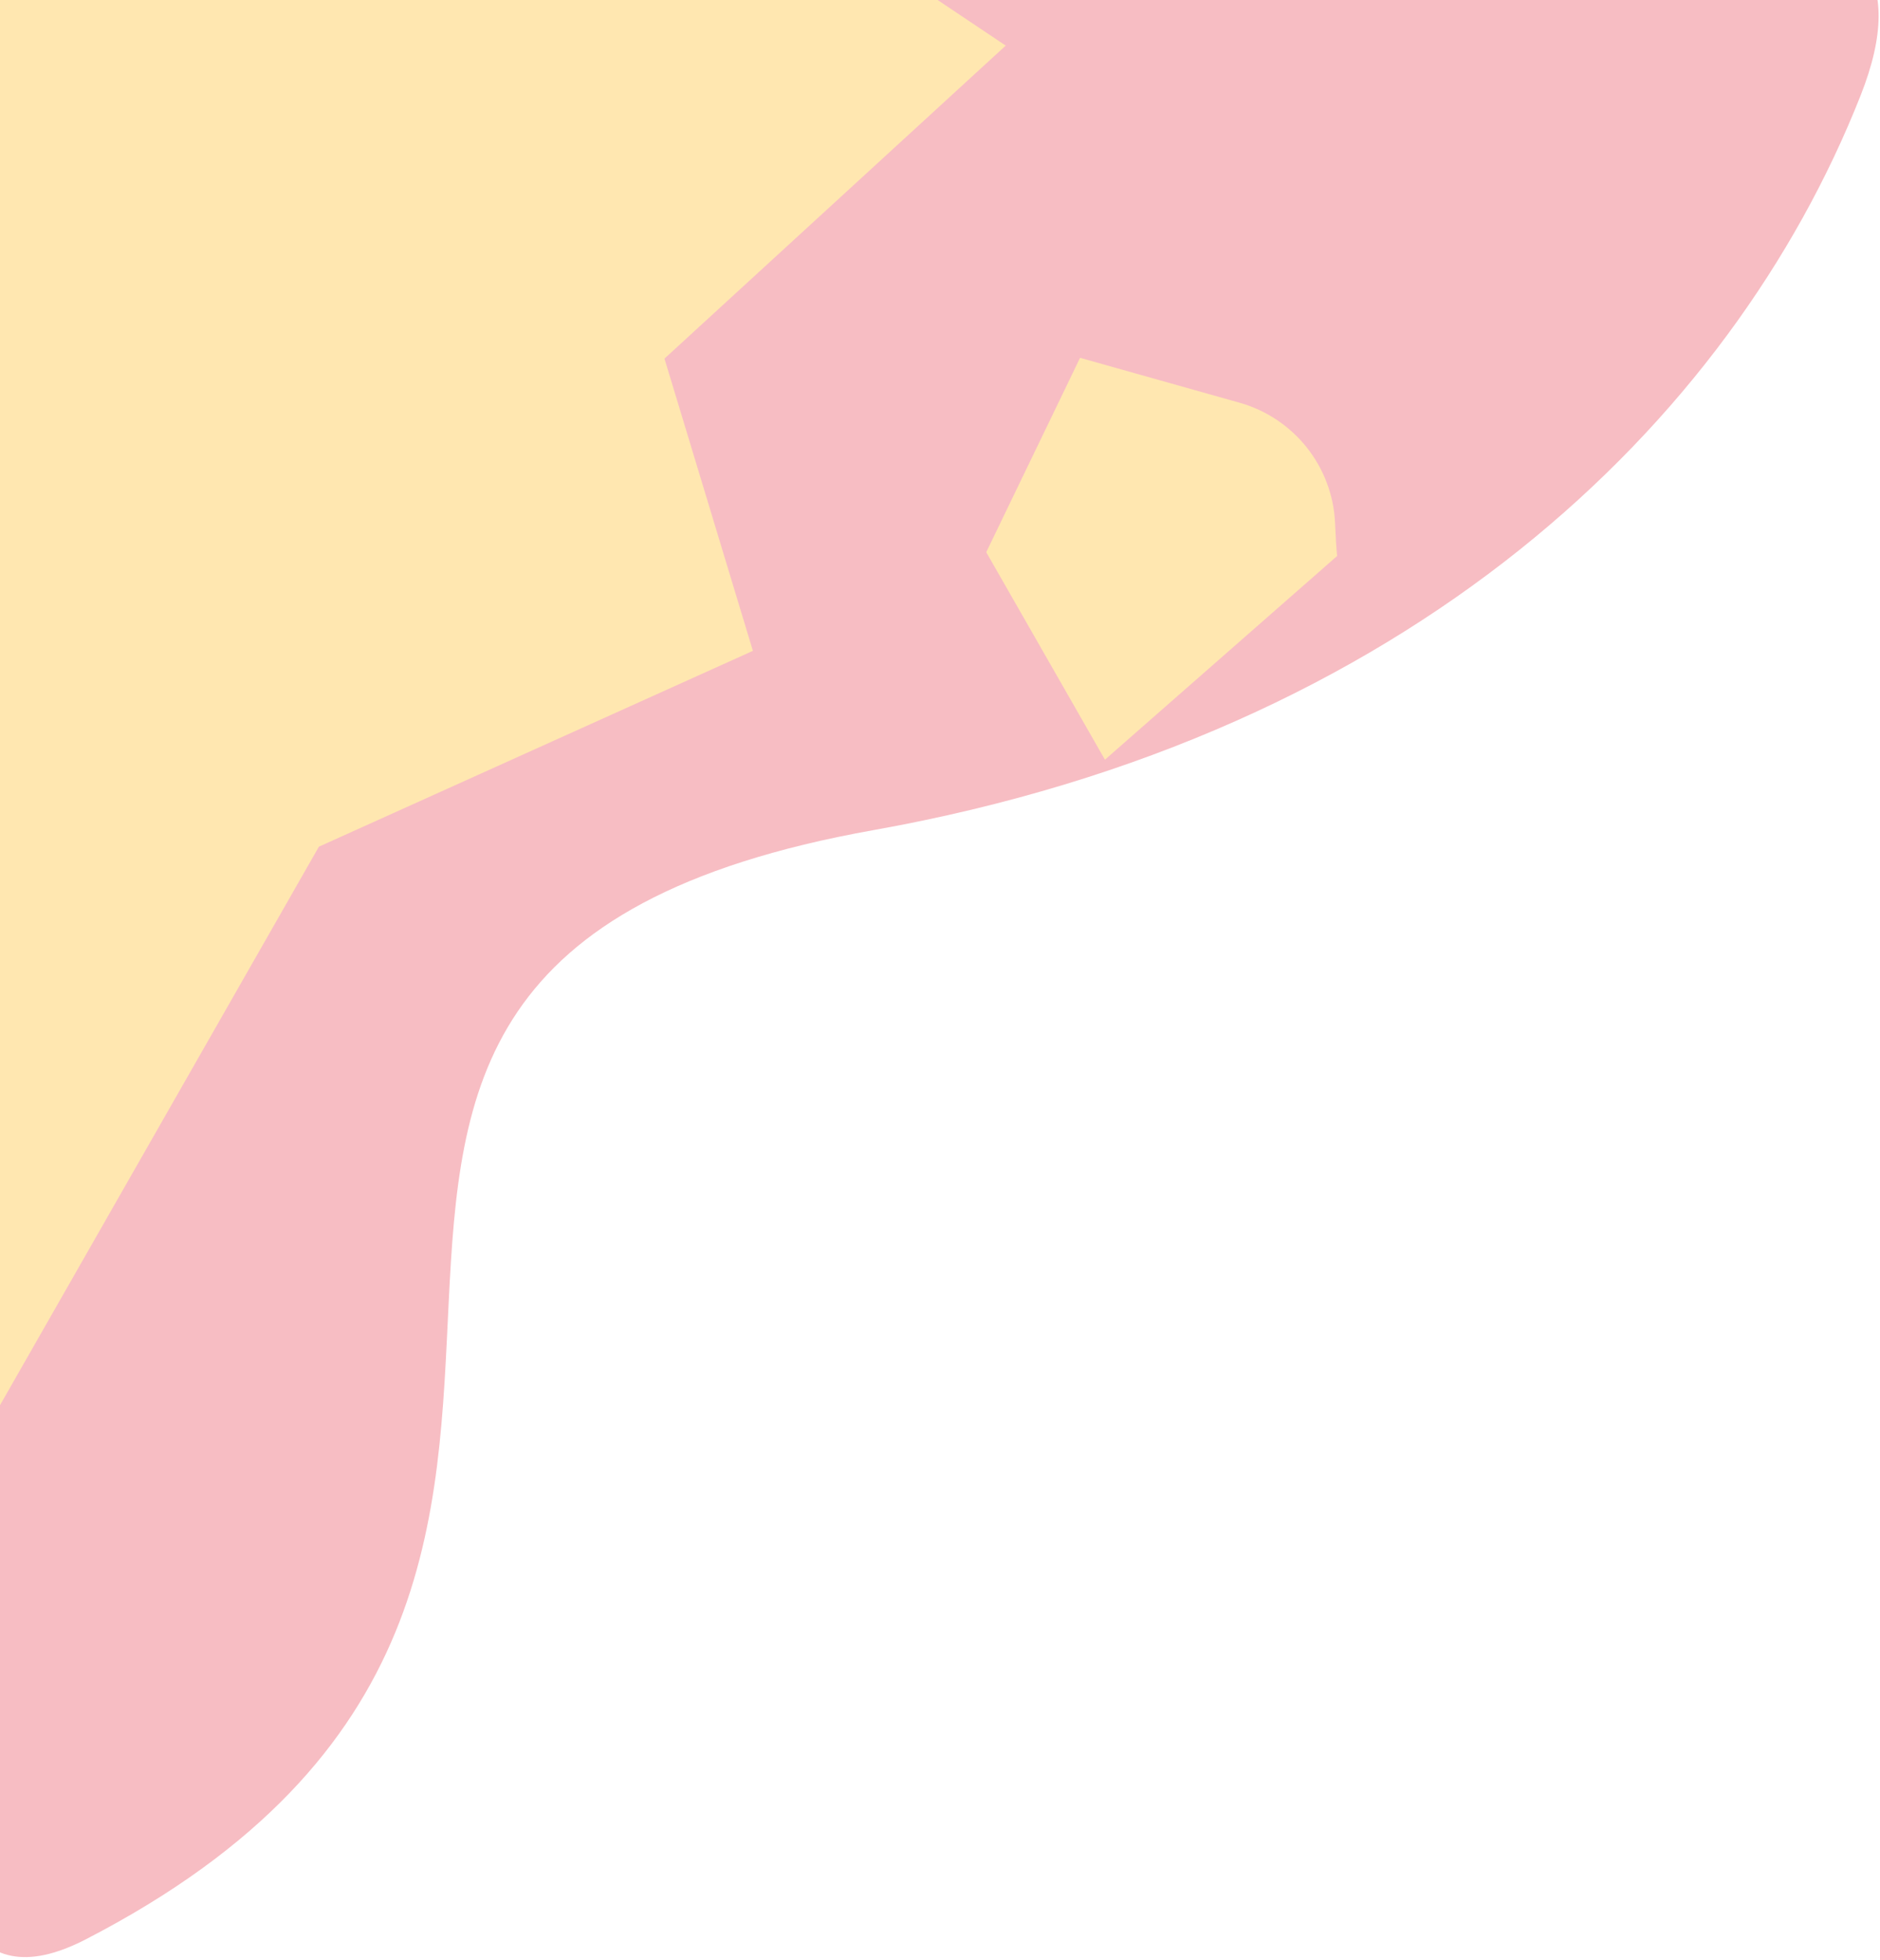 <svg width="235" height="245" viewBox="0 0 235 245" fill="none" xmlns="http://www.w3.org/2000/svg">
<path d="M0.289 -107.225L1.369 -71.165C-71.502 -65.868 -156.058 -51.993 -156.058 -51.993C-156.058 -51.993 -182.104 -24.906 -178.263 25.589C-172.408 102.685 -93.707 76.015 -82.859 130.116C-76.809 160.317 -39.164 144.647 -18.784 168.213C-2.917 186.574 -19.564 258.025 10.731 242.379C98.711 196.956 10.902 121.285 109.182 103.75C176.174 91.794 216.369 52.932 232.562 11.971C244.858 -19.113 204.249 -9.416 178.433 -26.997C148.294 -47.511 144.322 -101.111 85.927 -57.968C43.769 -26.819 23.329 -122.763 0.288 -107.238L0.289 -107.225Z" fill="#F7BDC3"/>
<path d="M154.934 50.33L135.008 44.722L123.28 69.016L138.118 94.947L167.14 69.49C167.045 68.612 166.957 67.13 166.884 65.405C166.58 58.326 161.754 52.255 154.934 50.33Z" fill="#FFE7B0"/>
<path d="M125.724 5.706L1.753 -77.306L-30.124 -55.138L-121.749 -21.878L-107.502 32.846L-85.335 64.722C-85.335 64.722 -56.53 145.148 -53.402 149.537L-53.758 178.677L-0.208 175.989L39.862 105.821L93.648 81.555L94.111 81.34L85.19 51.859L83.057 44.82L122.65 8.511L125.711 5.707L125.724 5.706Z" fill="#FFE7B0"/>
</svg>
